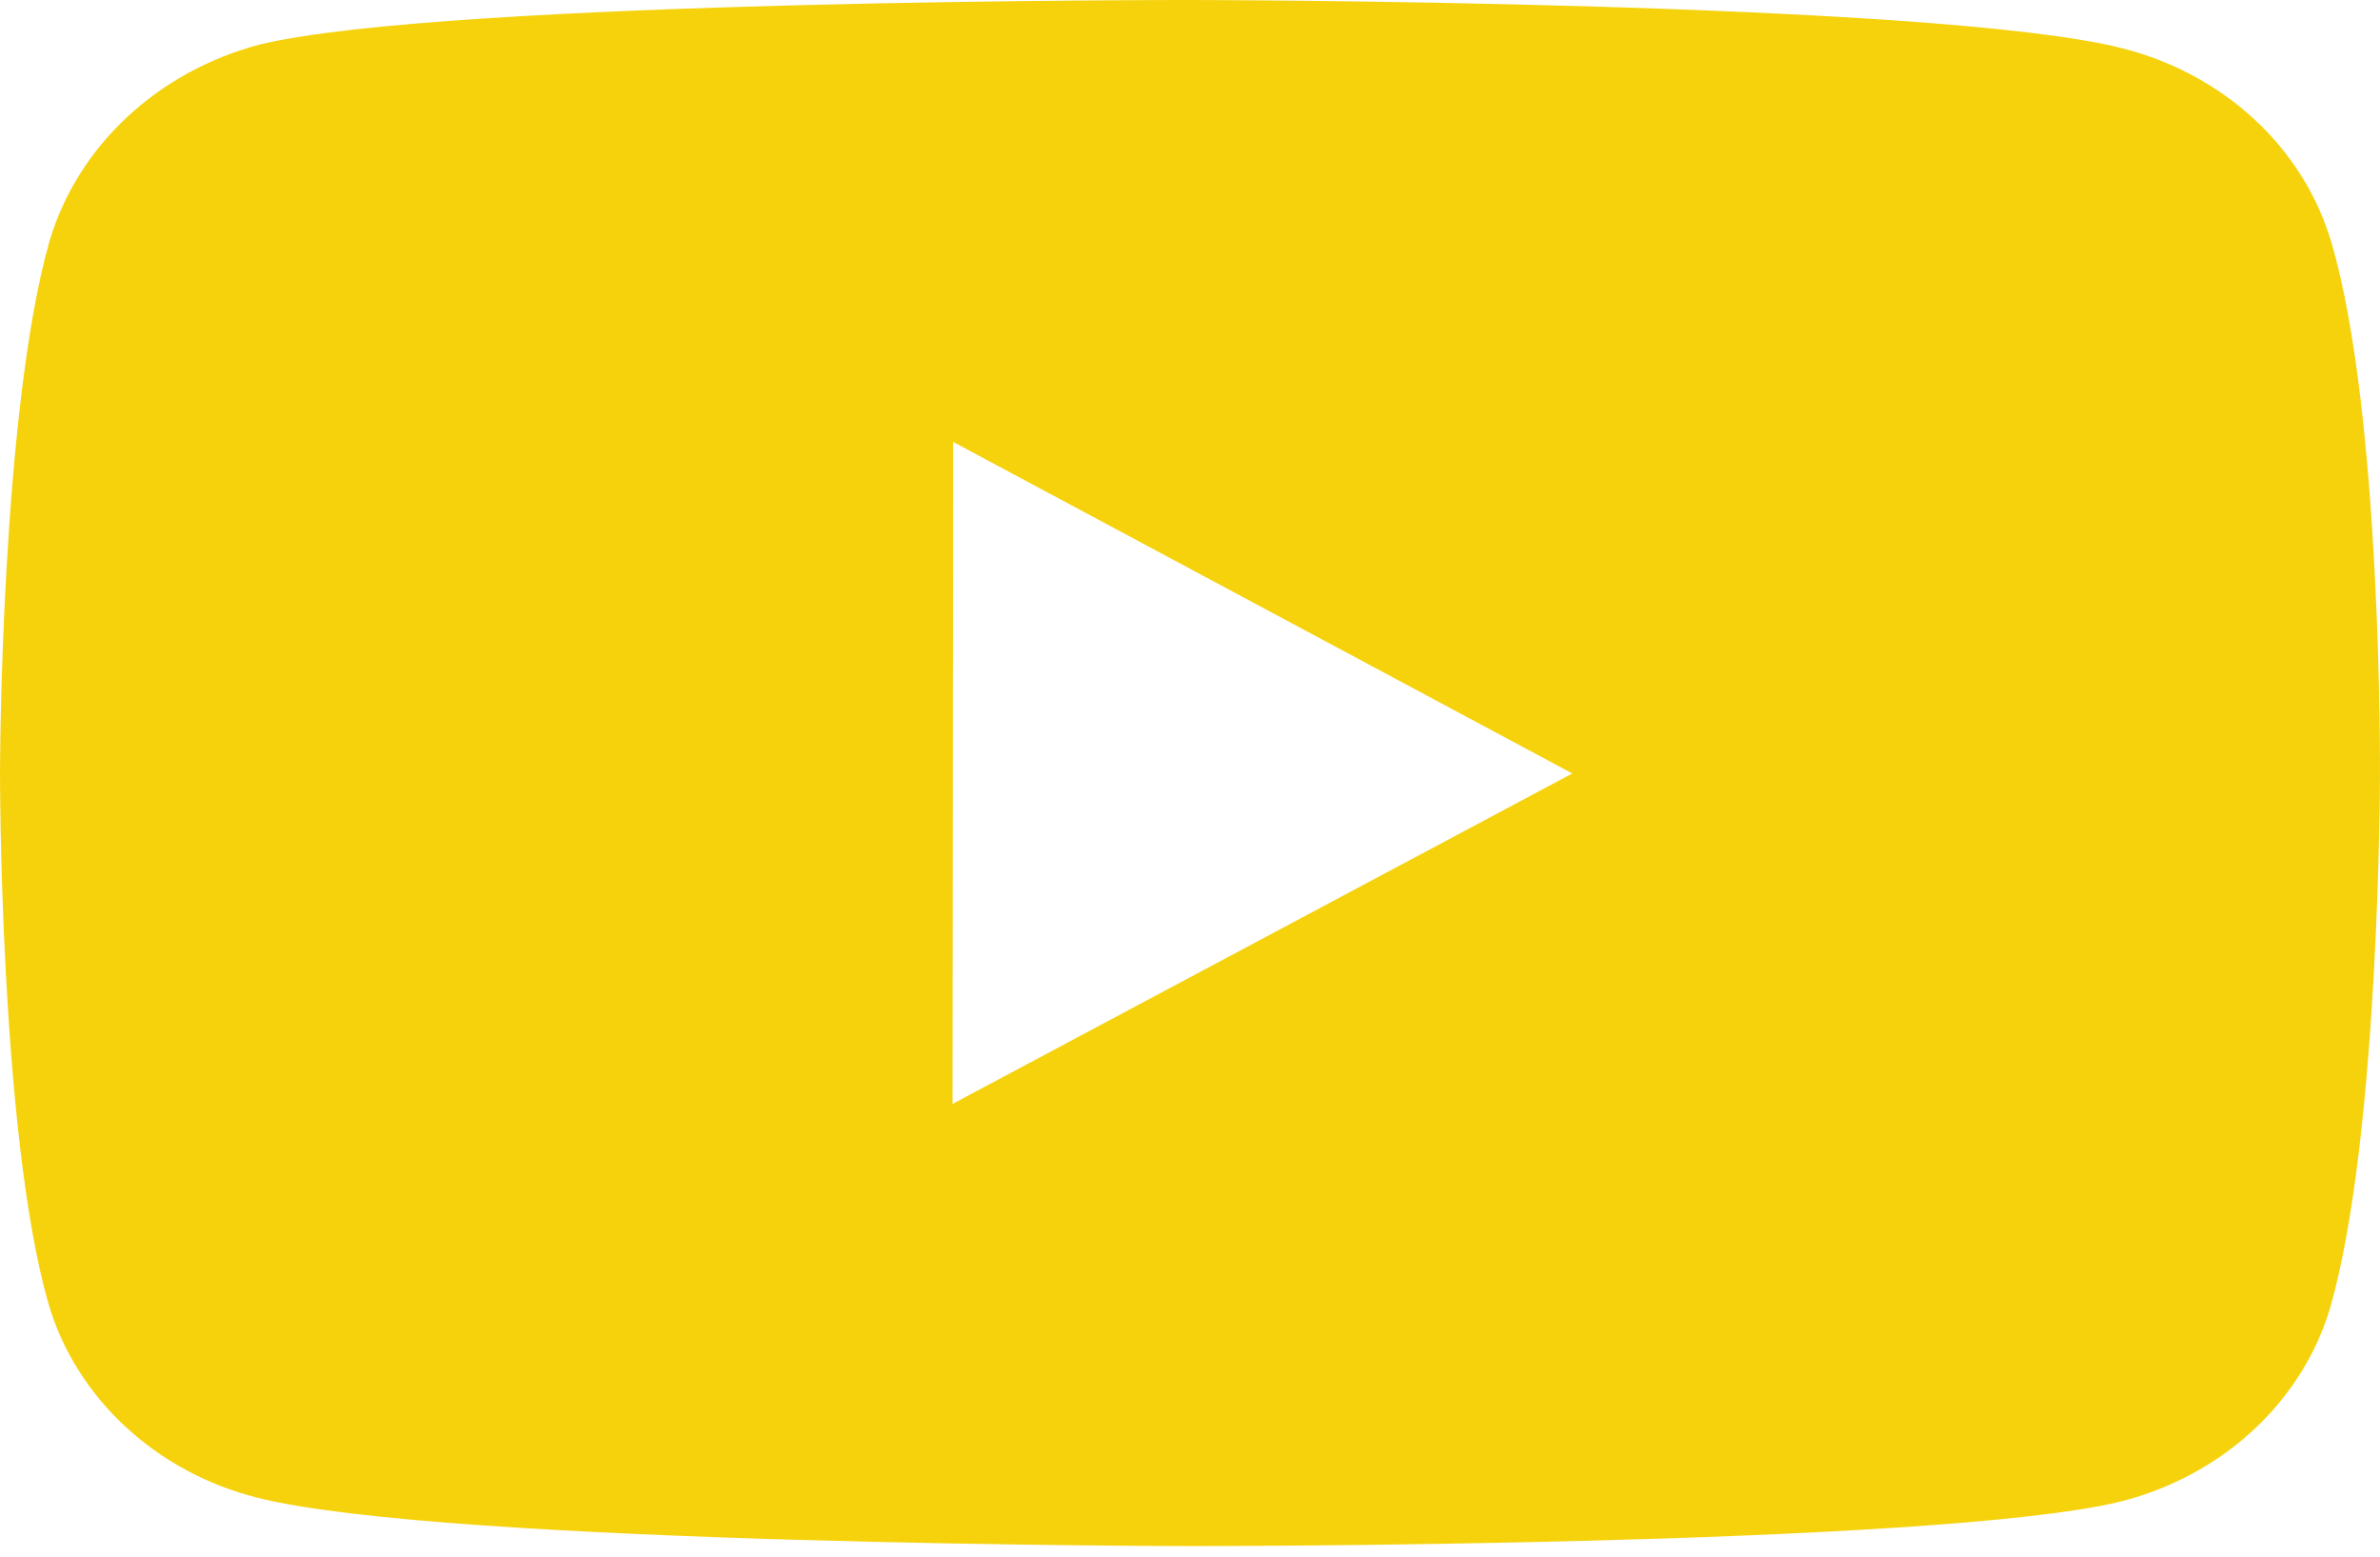 <?xml version="1.0" encoding="UTF-8"?> <svg xmlns="http://www.w3.org/2000/svg" width="78" height="51" viewBox="0 0 78 51" fill="none"> <path d="M76.413 7.964C75.969 6.436 75.102 5.043 73.897 3.923C72.692 2.803 71.192 1.995 69.546 1.58C63.443 0.025 39.027 2.74614e-05 39.027 2.74614e-05C39.027 2.74614e-05 14.615 -0.025 8.508 1.46C6.863 1.895 5.366 2.714 4.161 3.84C2.955 4.965 2.082 6.359 1.625 7.888C0.016 13.549 5.71004e-06 25.291 5.71004e-06 25.291C5.71004e-06 25.291 -0.016 37.09 1.582 42.693C2.479 45.791 5.109 48.239 8.453 49.074C14.619 50.628 38.968 50.654 38.968 50.654C38.968 50.654 63.385 50.679 69.488 49.197C71.134 48.782 72.636 47.976 73.844 46.858C75.051 45.741 75.924 44.35 76.374 42.823C77.988 37.166 77.999 25.428 77.999 25.428C77.999 25.428 78.077 13.625 76.413 7.964ZM31.217 36.168L31.236 14.478L51.529 25.341L31.217 36.168Z" fill="#F6D20D"></path> </svg> 